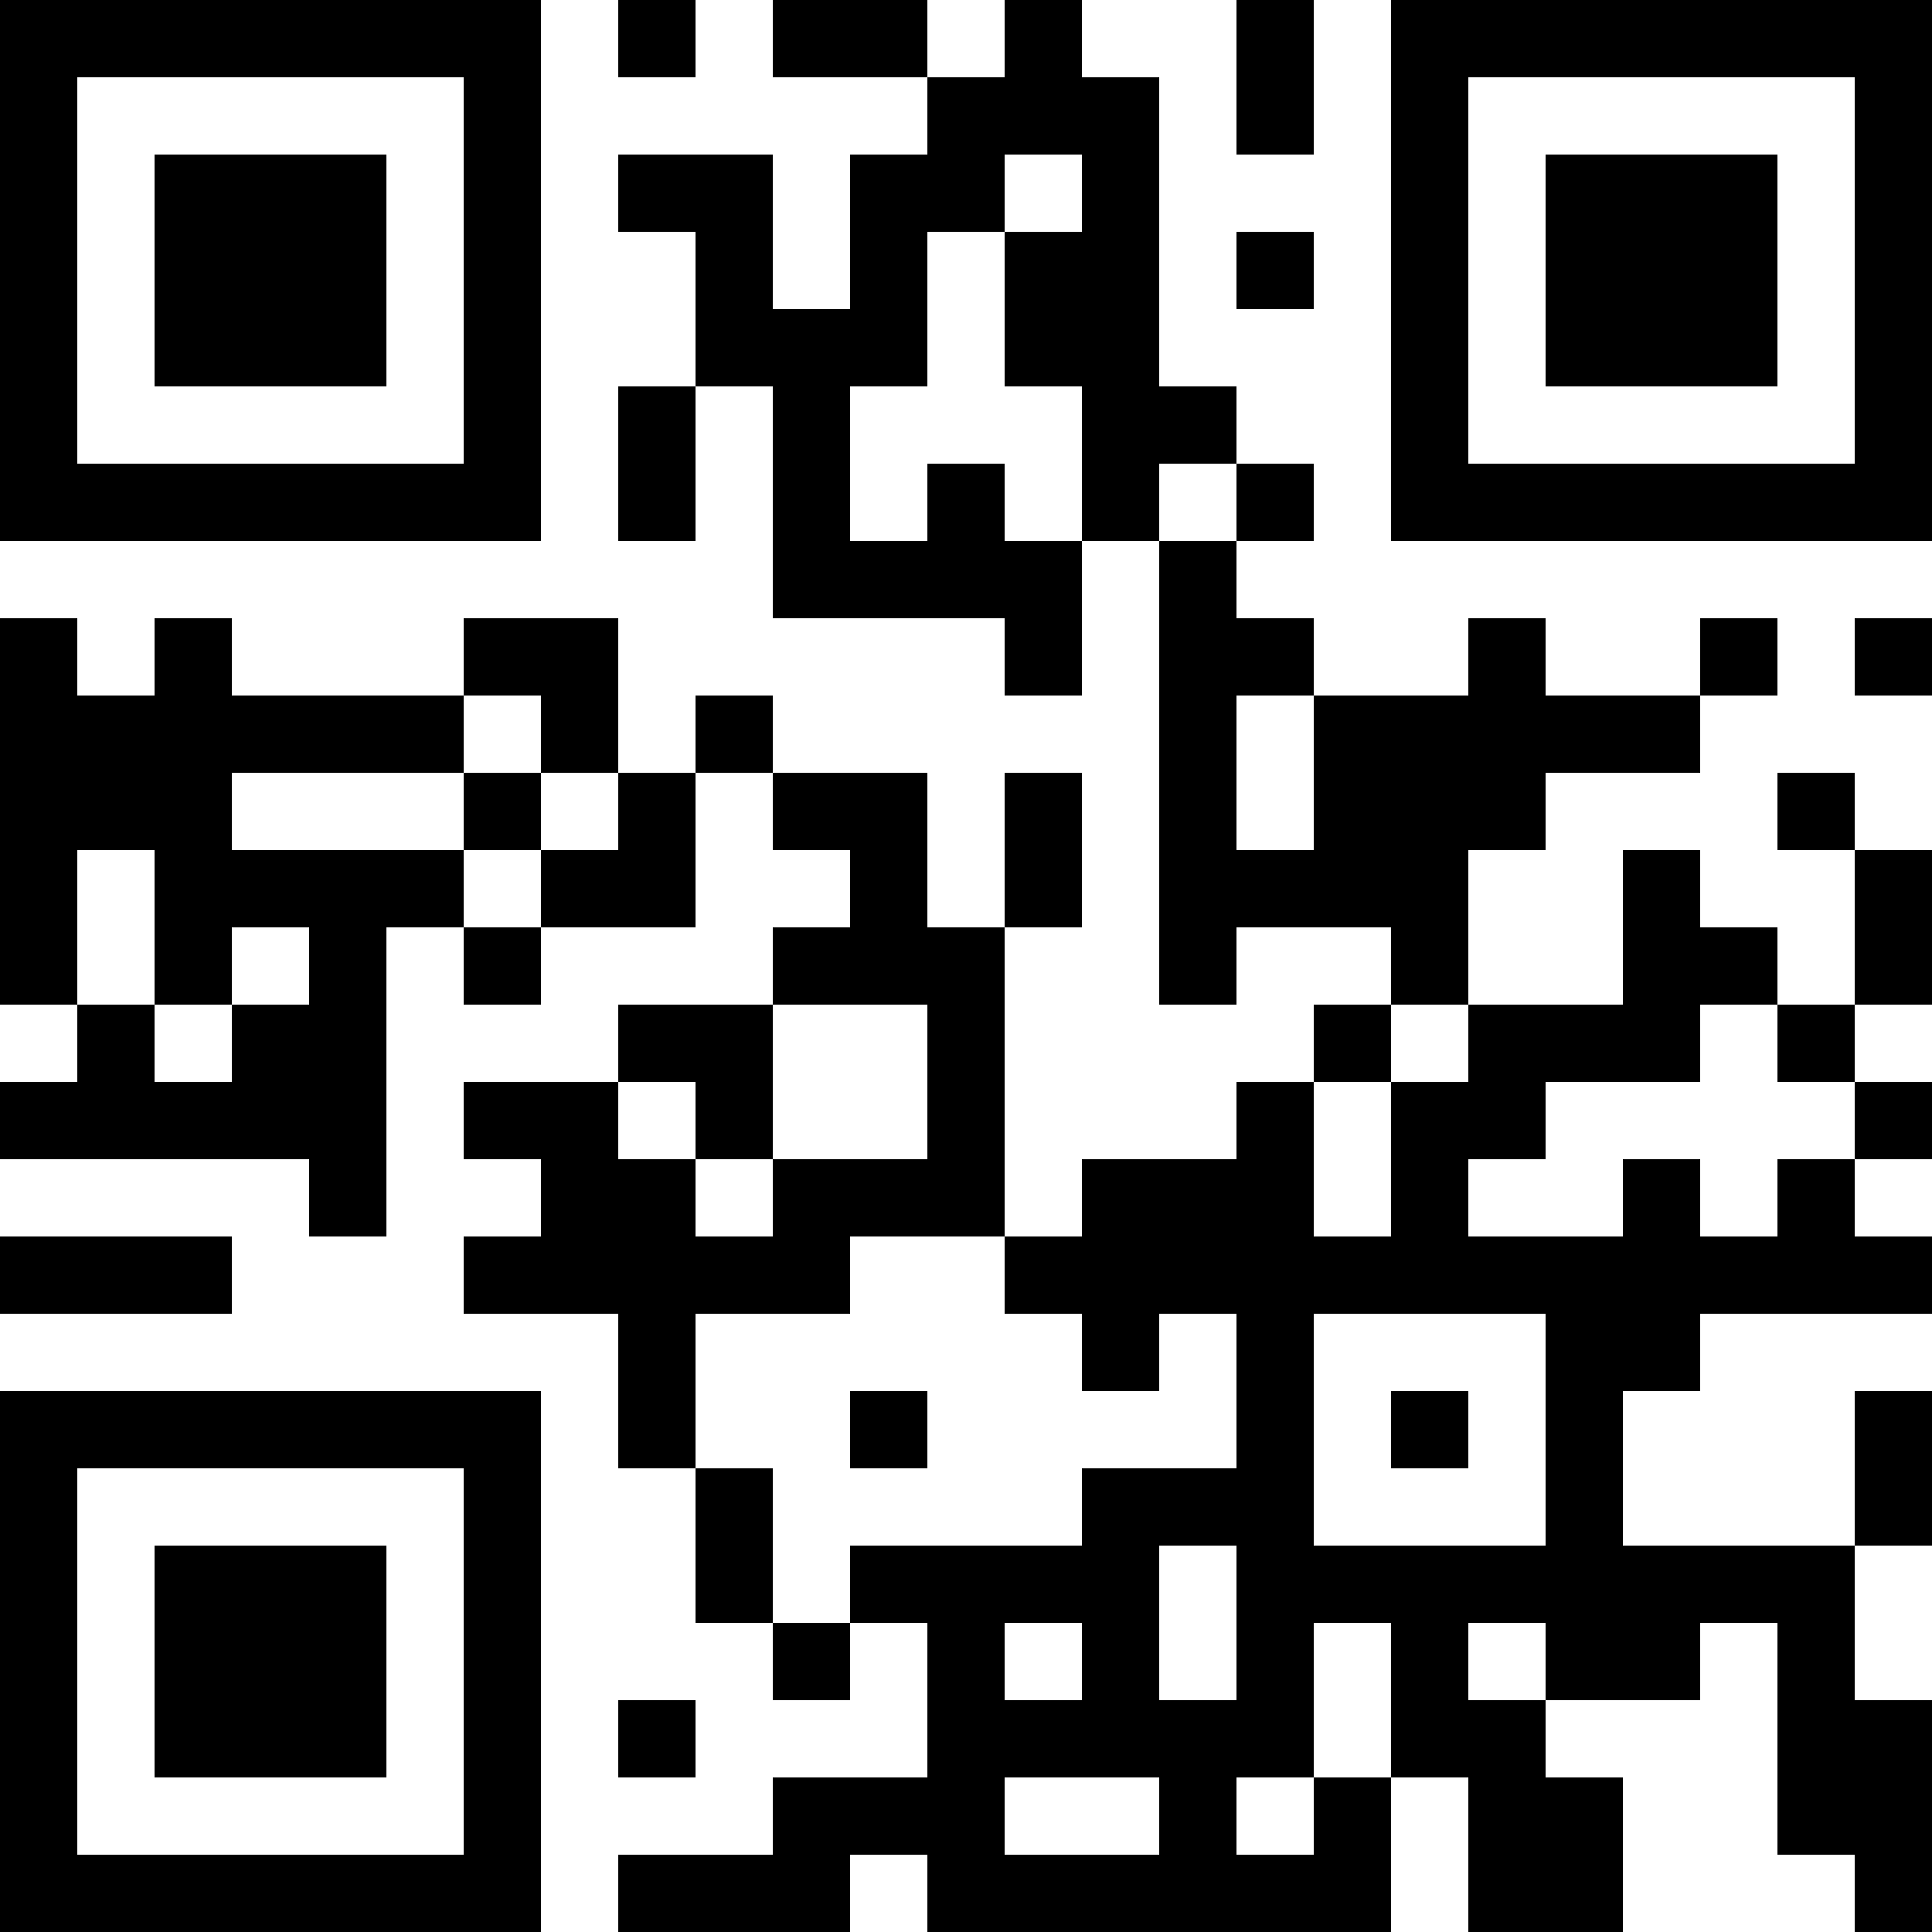 <?xml version="1.0" encoding="UTF-8"?>
<svg xmlns="http://www.w3.org/2000/svg" version="1.1" width="300" height="300" viewBox="0 0 300 300"><rect x="0" y="0" width="300" height="300" fill="#ffffff"/><g transform="scale(12)"><g transform="translate(0,0)"><path fill-rule="evenodd" d="M8 0L8 1L9 1L9 0ZM10 0L10 1L12 1L12 2L11 2L11 4L10 4L10 2L8 2L8 3L9 3L9 5L8 5L8 7L9 7L9 5L10 5L10 8L13 8L13 9L14 9L14 7L15 7L15 13L16 13L16 12L18 12L18 13L17 13L17 14L16 14L16 15L14 15L14 16L13 16L13 12L14 12L14 10L13 10L13 12L12 12L12 10L10 10L10 9L9 9L9 10L8 10L8 8L6 8L6 9L3 9L3 8L2 8L2 9L1 9L1 8L0 8L0 13L1 13L1 14L0 14L0 15L4 15L4 16L5 16L5 12L6 12L6 13L7 13L7 12L9 12L9 10L10 10L10 11L11 11L11 12L10 12L10 13L8 13L8 14L6 14L6 15L7 15L7 16L6 16L6 17L8 17L8 19L9 19L9 21L10 21L10 22L11 22L11 21L12 21L12 23L10 23L10 24L8 24L8 25L11 25L11 24L12 24L12 25L18 25L18 23L19 23L19 25L21 25L21 23L20 23L20 22L22 22L22 21L23 21L23 24L24 24L24 25L25 25L25 22L24 22L24 20L25 20L25 18L24 18L24 20L21 20L21 18L22 18L22 17L25 17L25 16L24 16L24 15L25 15L25 14L24 14L24 13L25 13L25 11L24 11L24 10L23 10L23 11L24 11L24 13L23 13L23 12L22 12L22 11L21 11L21 13L19 13L19 11L20 11L20 10L22 10L22 9L23 9L23 8L22 8L22 9L20 9L20 8L19 8L19 9L17 9L17 8L16 8L16 7L17 7L17 6L16 6L16 5L15 5L15 1L14 1L14 0L13 0L13 1L12 1L12 0ZM16 0L16 2L17 2L17 0ZM13 2L13 3L12 3L12 5L11 5L11 7L12 7L12 6L13 6L13 7L14 7L14 5L13 5L13 3L14 3L14 2ZM16 3L16 4L17 4L17 3ZM15 6L15 7L16 7L16 6ZM24 8L24 9L25 9L25 8ZM6 9L6 10L3 10L3 11L6 11L6 12L7 12L7 11L8 11L8 10L7 10L7 9ZM16 9L16 11L17 11L17 9ZM6 10L6 11L7 11L7 10ZM1 11L1 13L2 13L2 14L3 14L3 13L4 13L4 12L3 12L3 13L2 13L2 11ZM10 13L10 15L9 15L9 14L8 14L8 15L9 15L9 16L10 16L10 15L12 15L12 13ZM18 13L18 14L17 14L17 16L18 16L18 14L19 14L19 13ZM22 13L22 14L20 14L20 15L19 15L19 16L21 16L21 15L22 15L22 16L23 16L23 15L24 15L24 14L23 14L23 13ZM0 16L0 17L3 17L3 16ZM11 16L11 17L9 17L9 19L10 19L10 21L11 21L11 20L14 20L14 19L16 19L16 17L15 17L15 18L14 18L14 17L13 17L13 16ZM17 17L17 20L20 20L20 17ZM11 18L11 19L12 19L12 18ZM18 18L18 19L19 19L19 18ZM15 20L15 22L16 22L16 20ZM13 21L13 22L14 22L14 21ZM17 21L17 23L16 23L16 24L17 24L17 23L18 23L18 21ZM19 21L19 22L20 22L20 21ZM8 22L8 23L9 23L9 22ZM13 23L13 24L15 24L15 23ZM0 0L7 0L7 7L0 7ZM1 1L1 6L6 6L6 1ZM2 2L5 2L5 5L2 5ZM18 0L25 0L25 7L18 7ZM19 1L19 6L24 6L24 1ZM20 2L23 2L23 5L20 5ZM0 18L7 18L7 25L0 25ZM1 19L1 24L6 24L6 19ZM2 20L5 20L5 23L2 23Z" fill="#000000"/></g></g></svg>
